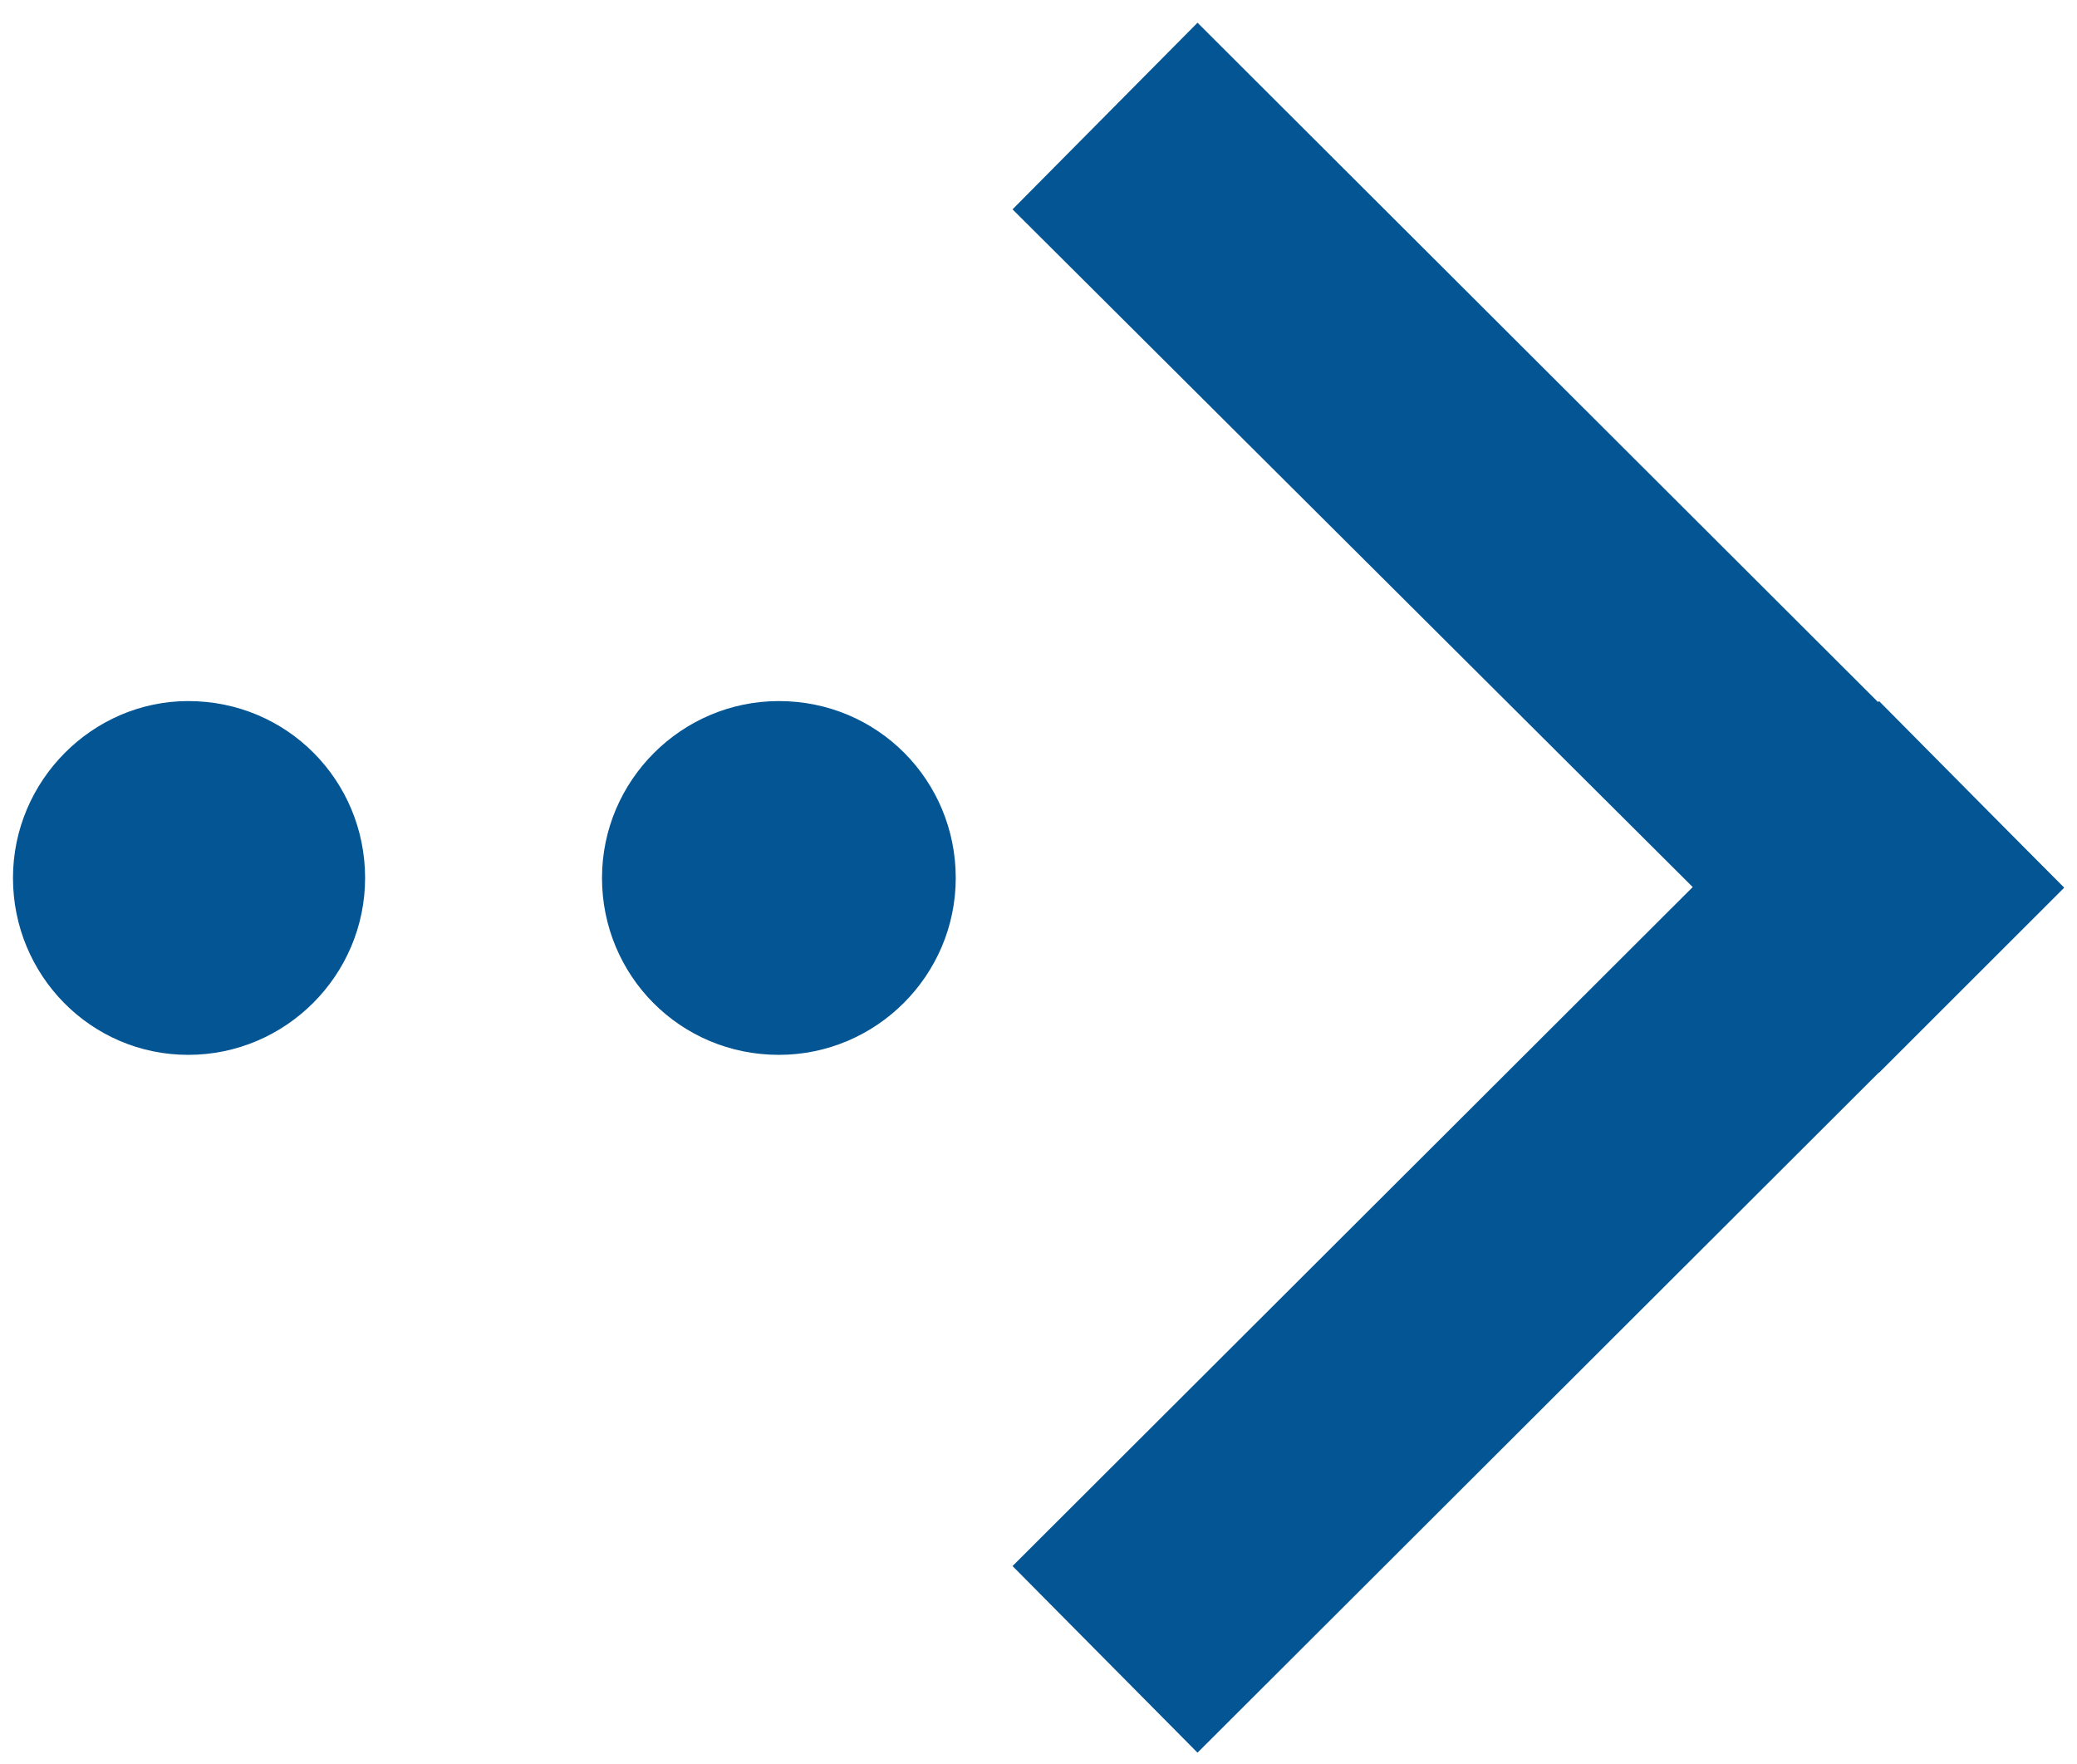 <?xml version="1.0" encoding="utf-8"?>
<!-- Generator: Adobe Illustrator 25.3.1, SVG Export Plug-In . SVG Version: 6.00 Build 0)  -->
<svg version="1.1" id="图层_1" xmlns="http://www.w3.org/2000/svg" xmlns:xlink="http://www.w3.org/1999/xlink" x="0px" y="0px"
	 viewBox="0 0 128 108.7" style="enable-background:new 0 0 128 108.7;" xml:space="preserve">
<style type="text/css">
	.st0{fill:#035593;}
</style>
<path class="st0" d="M73.8,1.4l53.4,53.3l-11.4,11.4L62.4,12.9L73.8,1.4z"/>
<path class="st0" d="M127.2,54.7L73.8,108L62.4,96.5l53.4-53.3L127.2,54.7z"/>
<path class="st0" d="M48,43.2c6.1,0,10.9,4.9,10.9,10.9S54,65,48,65c-6.1,0-10.9-4.9-10.9-10.9S42,43.2,48,43.2z M11.6,43.2
	c6.1,0,10.9,4.9,10.9,10.9S17.6,65,11.6,65S0.8,60.1,0.8,54.1S5.7,43.2,11.6,43.2z"/>
</svg>
